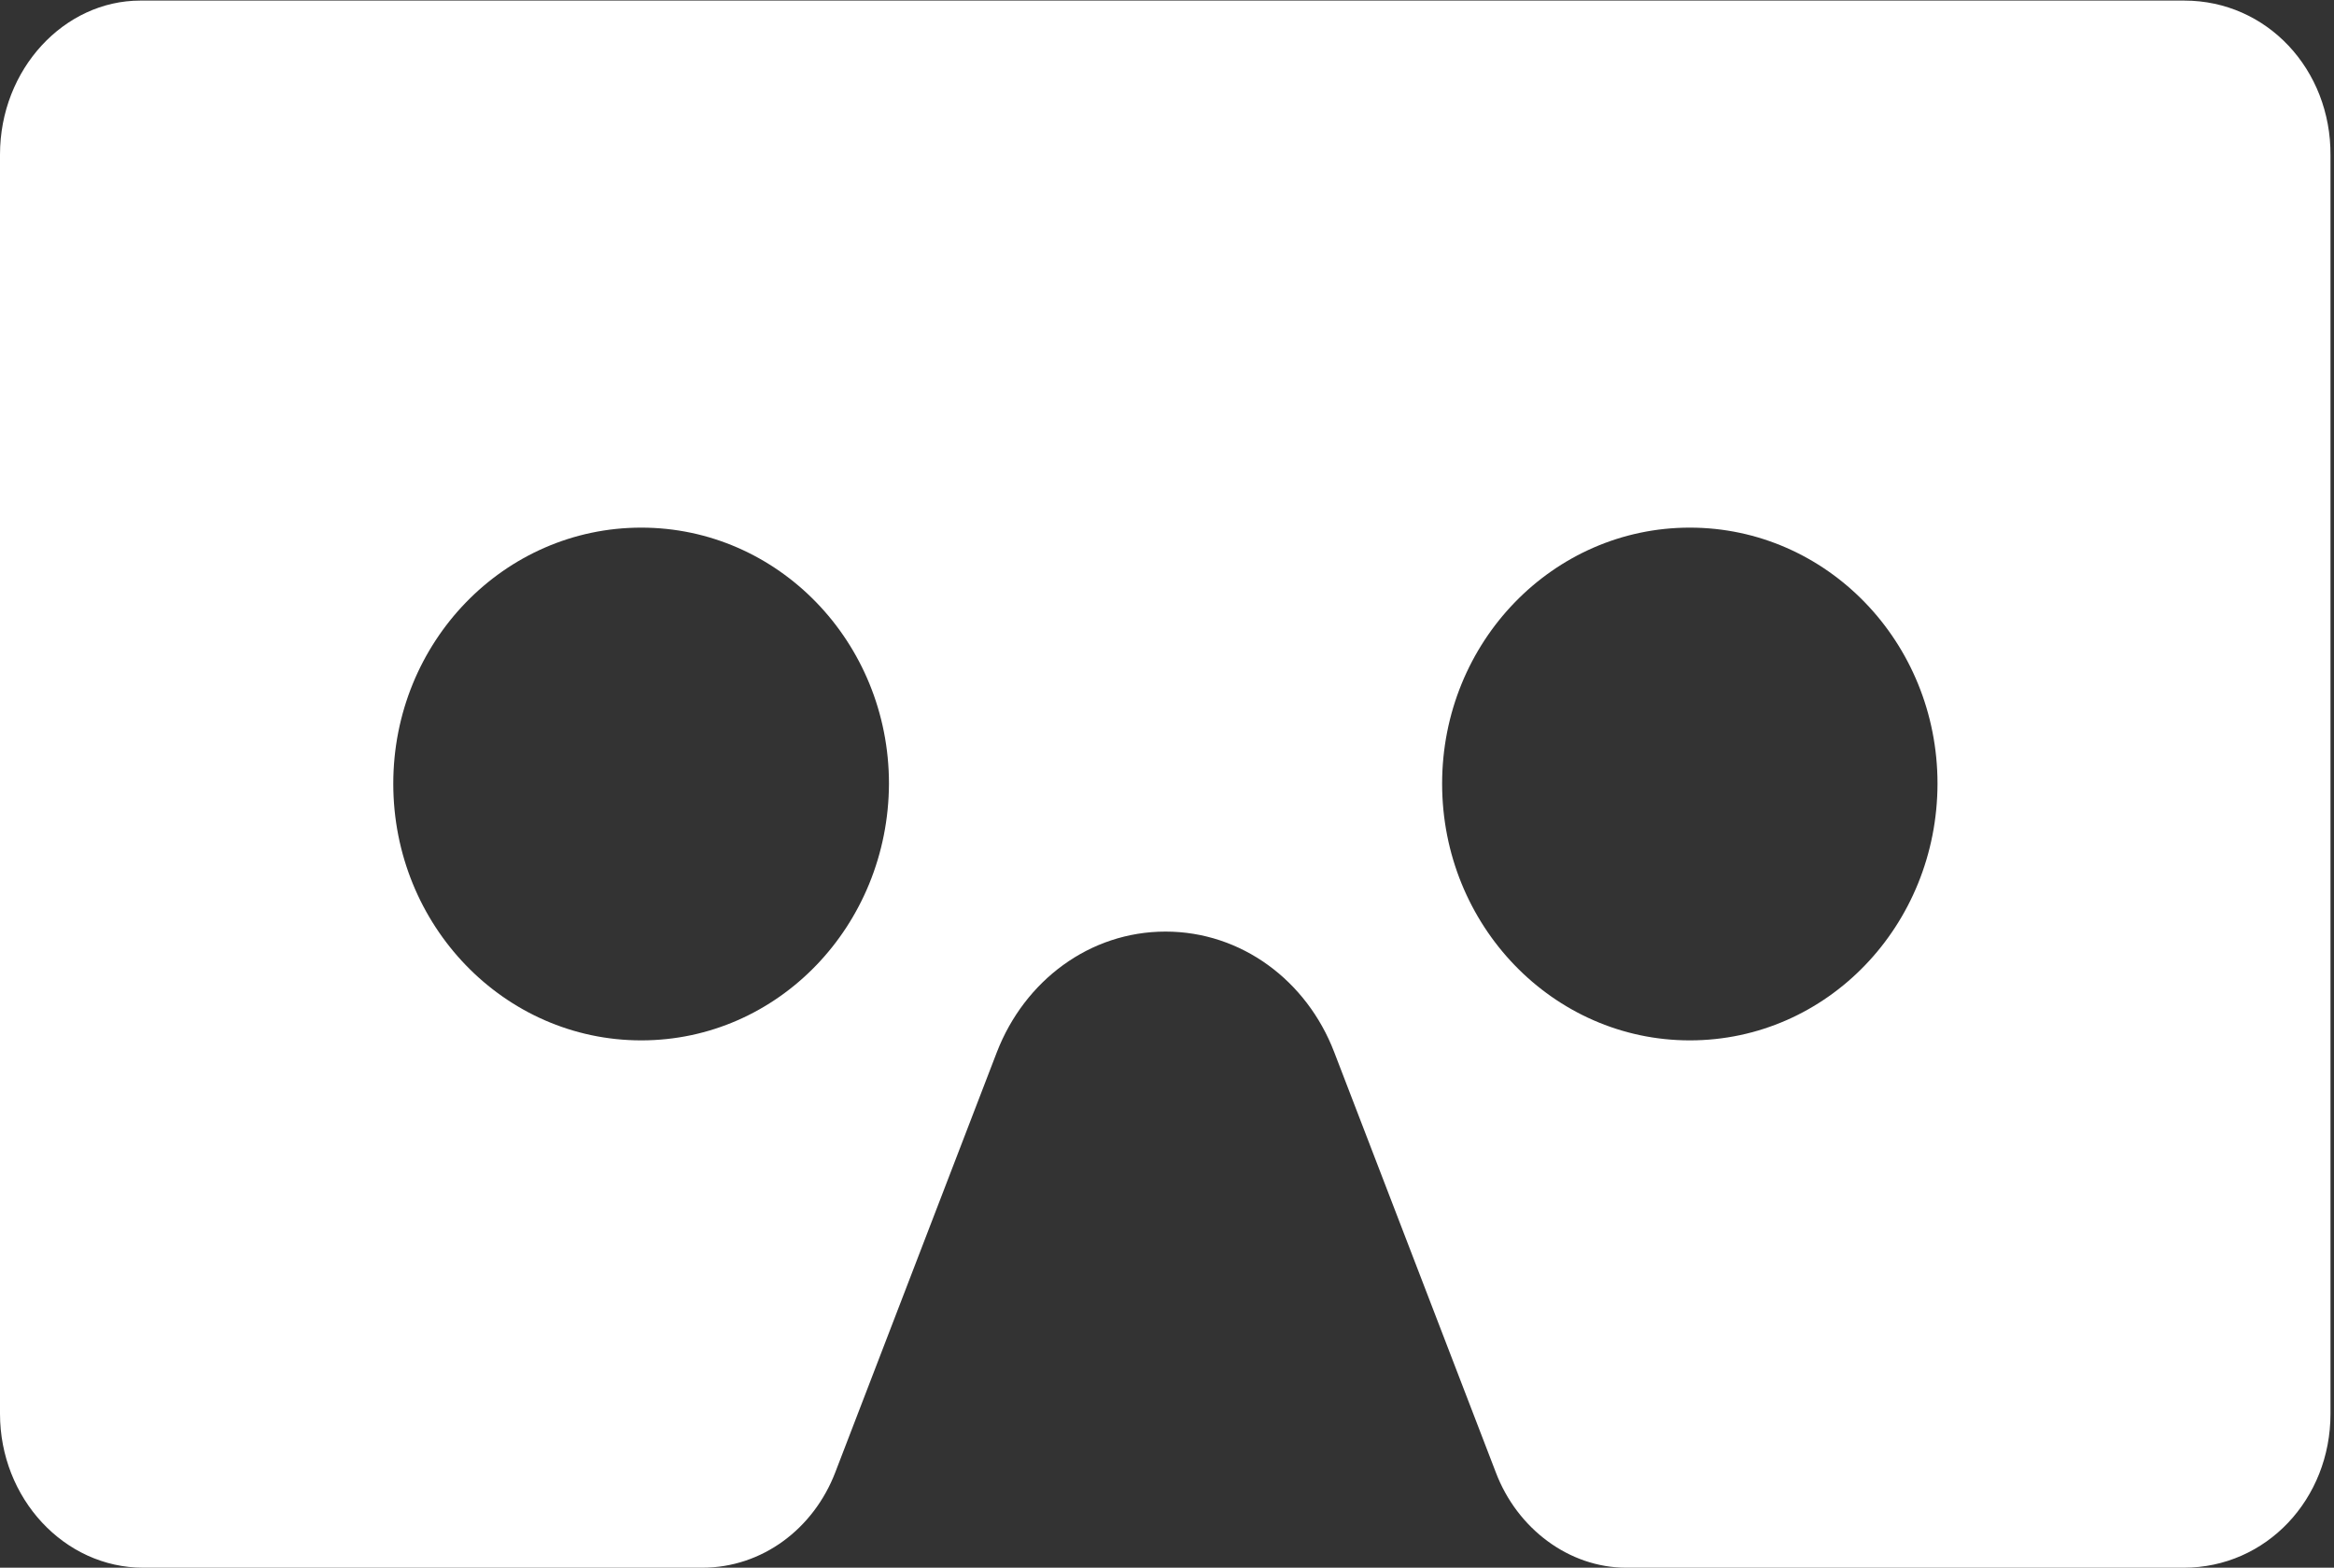 <?xml version="1.0" encoding="utf-8"?>
<!-- Generator: Adobe Illustrator 26.0.3, SVG Export Plug-In . SVG Version: 6.00 Build 0)  -->
<svg version="1.1" id="Layer_1" xmlns="http://www.w3.org/2000/svg" xmlns:xlink="http://www.w3.org/1999/xlink" x="0px" y="0px"
	 viewBox="0 0 800 537.5" style="enable-background:new 0 0 800 537.5;" xml:space="preserve">
<rect x="0" y="0" width="800" height="537.5" fill="#333333" stroke="none"/>
<style type="text/css">
	.st0{fill-rule:evenodd;clip-rule:evenodd;fill:#FFFFFF;}
</style>
<path class="st0" d="M748.7,0.2H48.1C22,0.2,0,23.7,0,53v431.7c0,29,22,52.8,49.1,52.8h191.6c20.6,0,38.2-13.4,45.6-32.7l55.4-144.1
	c9.5-24.5,31.8-41.3,57.8-41.3c26,0,48.4,16.8,57.8,41.3l55.4,144.1c7.3,19.3,25.1,32.7,44.7,32.7h191.1c28.3,0,50.3-23.5,50.3-52.8
	V53.3C799,23.8,777,0.2,748.7,0.2L748.7,0.2z M219.8,356.7c-47,0-85-39.4-85-88s38-87.8,85-87.8c46.9,0,84.9,39.2,84.9,87.8
	C304.5,317.3,266.8,356.7,219.8,356.7L219.8,356.7z M579.2,356.7c-46.9,0-84.9-39.4-84.9-88s38-87.8,84.9-87.8
	c46.9,0,84.9,39.2,84.9,87.8C664,317.3,626.3,356.7,579.2,356.7L579.2,356.7z"/>
</svg>
